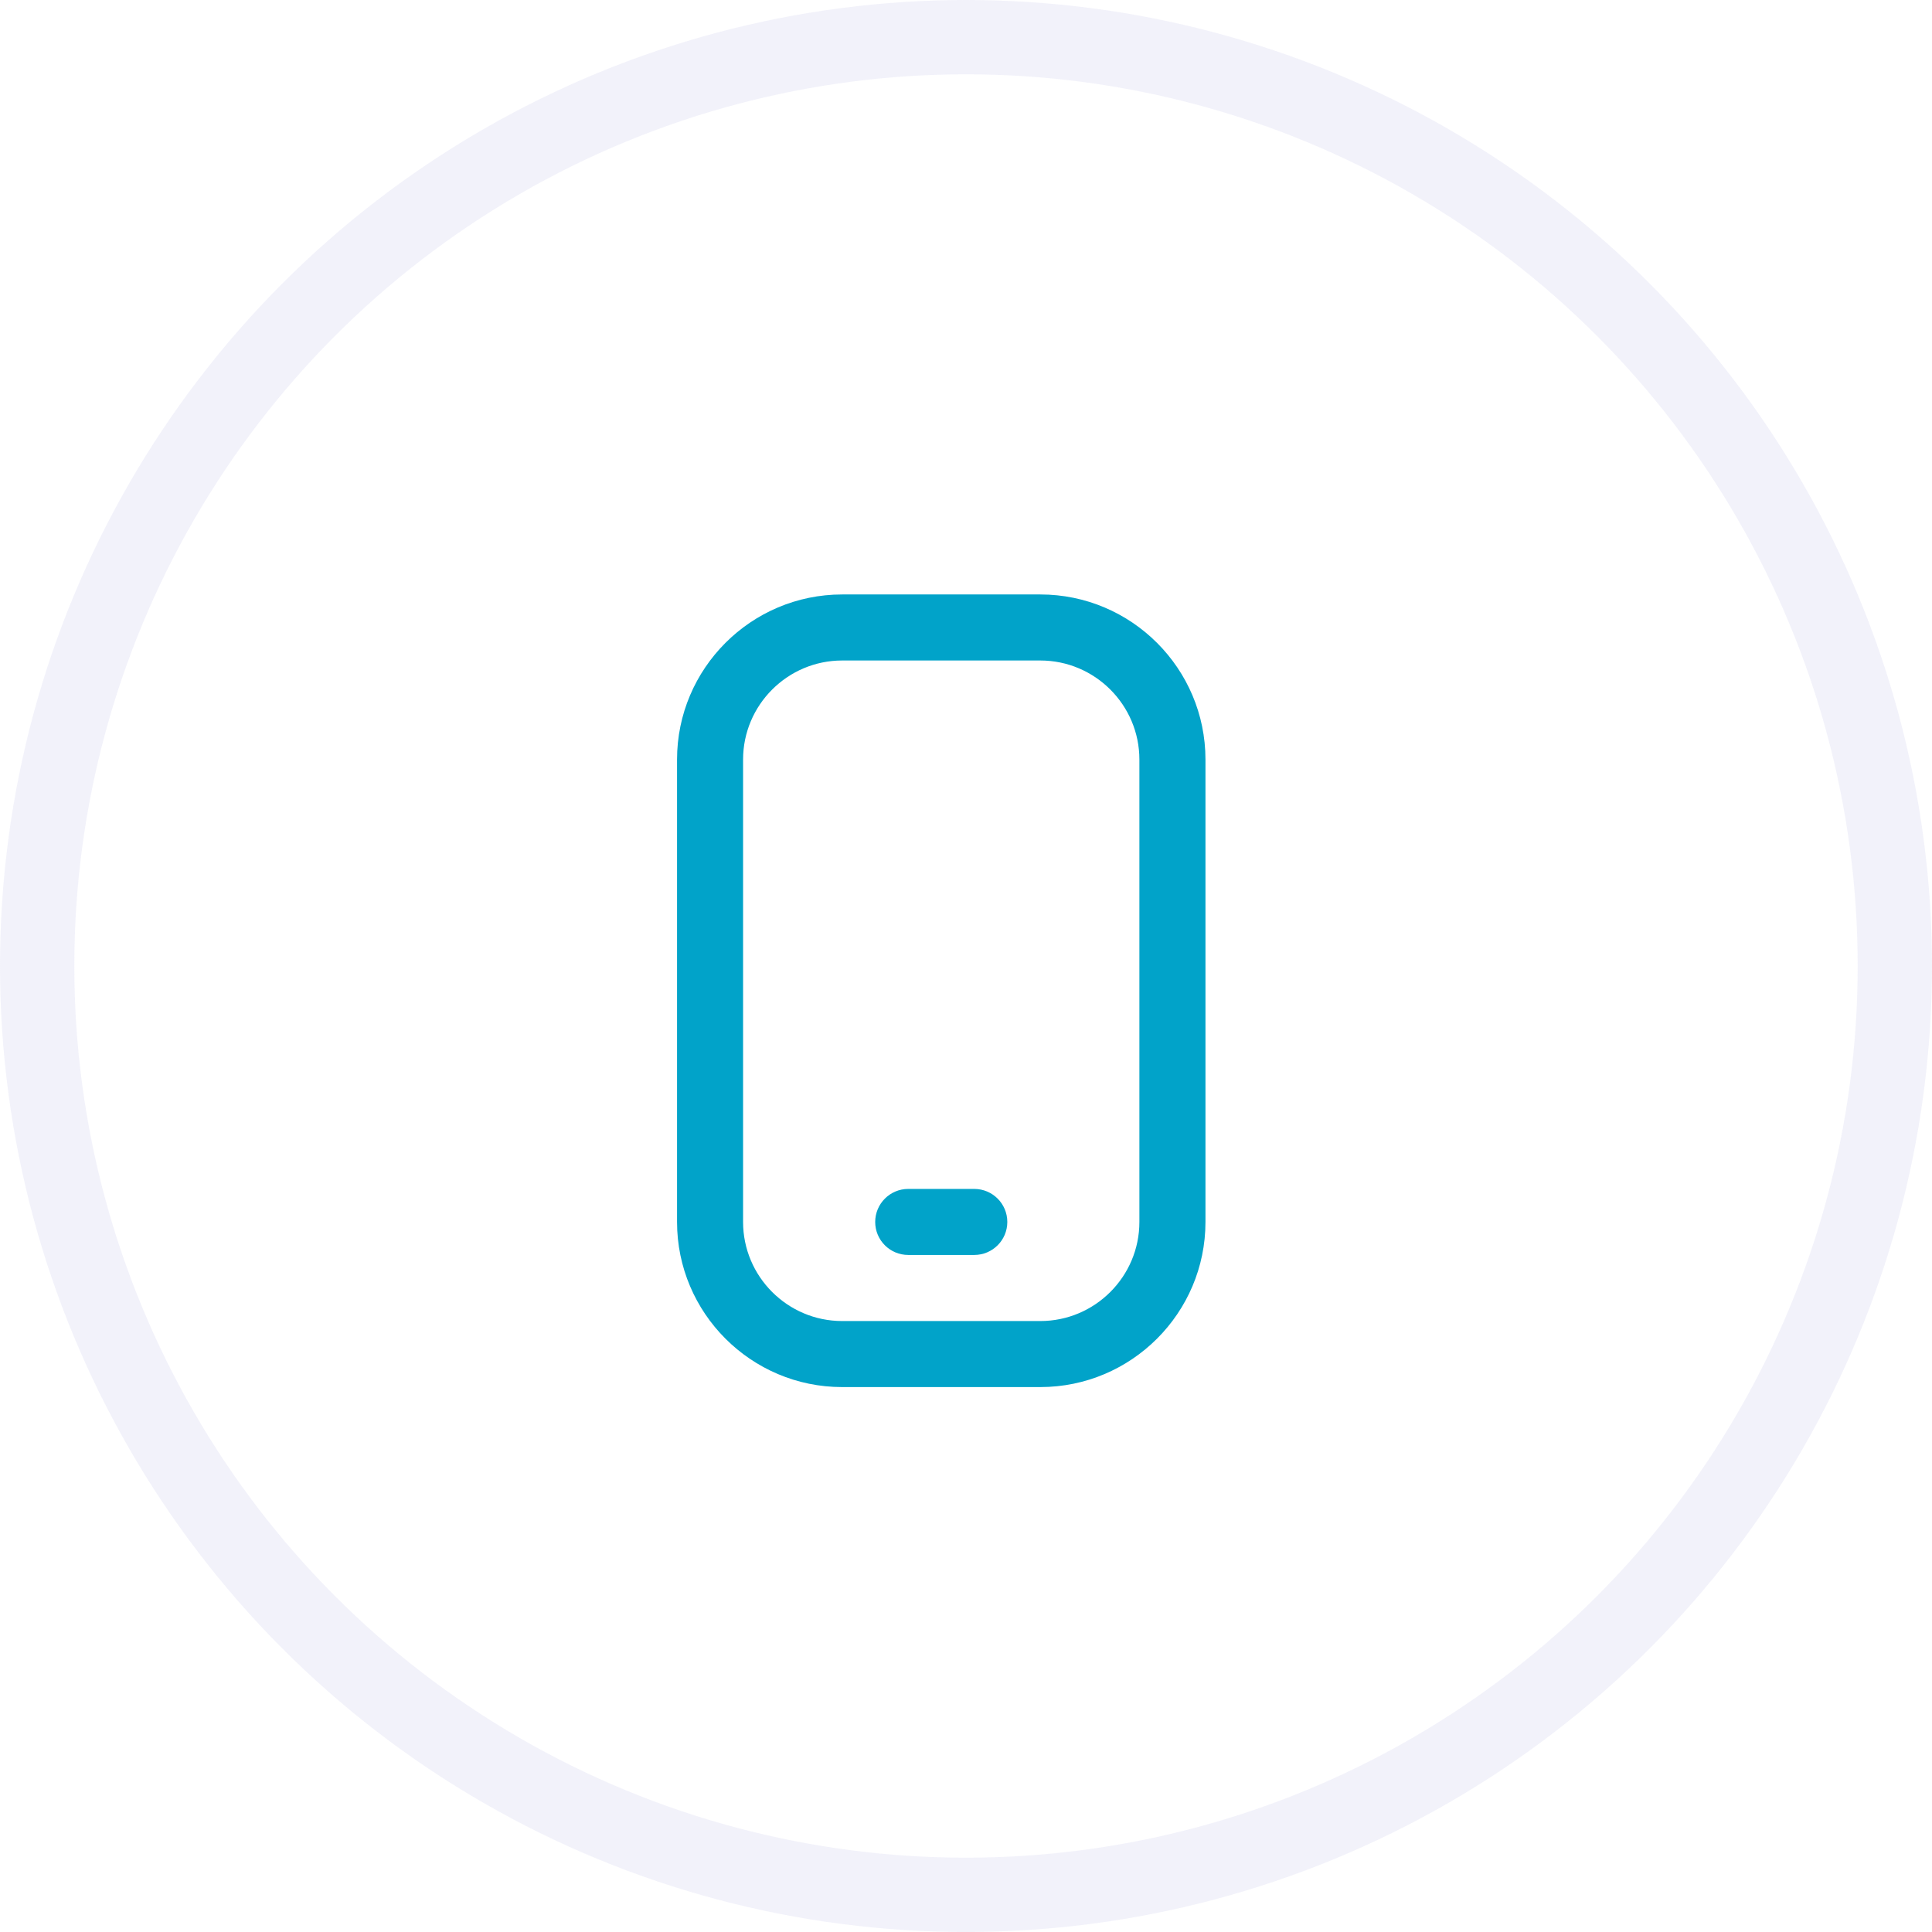 <svg width="39" height="39" viewBox="0 0 39 39" fill="none" xmlns="http://www.w3.org/2000/svg">
<circle cx="19.5" cy="19.5" r="18.75" stroke="#BEC1E8" stroke-opacity="0.2" stroke-width="1.5"/>
<path d="M21 28H17C15.162 28 13.667 26.505 13.667 24.667V15.333C13.667 13.495 15.162 12 17 12H21C22.838 12 24.334 13.495 24.334 15.333V24.667C24.334 26.505 22.838 28 21 28ZM17 13.333C15.898 13.333 15 14.231 15 15.333V24.667C15 25.769 15.898 26.667 17 26.667H21C22.103 26.667 23 25.769 23 24.667V15.333C23 14.231 22.103 13.333 21 13.333H17ZM20.334 24.667C20.334 24.299 20.035 24 19.667 24H18.334C17.966 24 17.667 24.299 17.667 24.667C17.667 25.035 17.966 25.333 18.334 25.333H19.667C20.035 25.333 20.334 25.035 20.334 24.667Z" fill="#01A3C9"/>
</svg>
